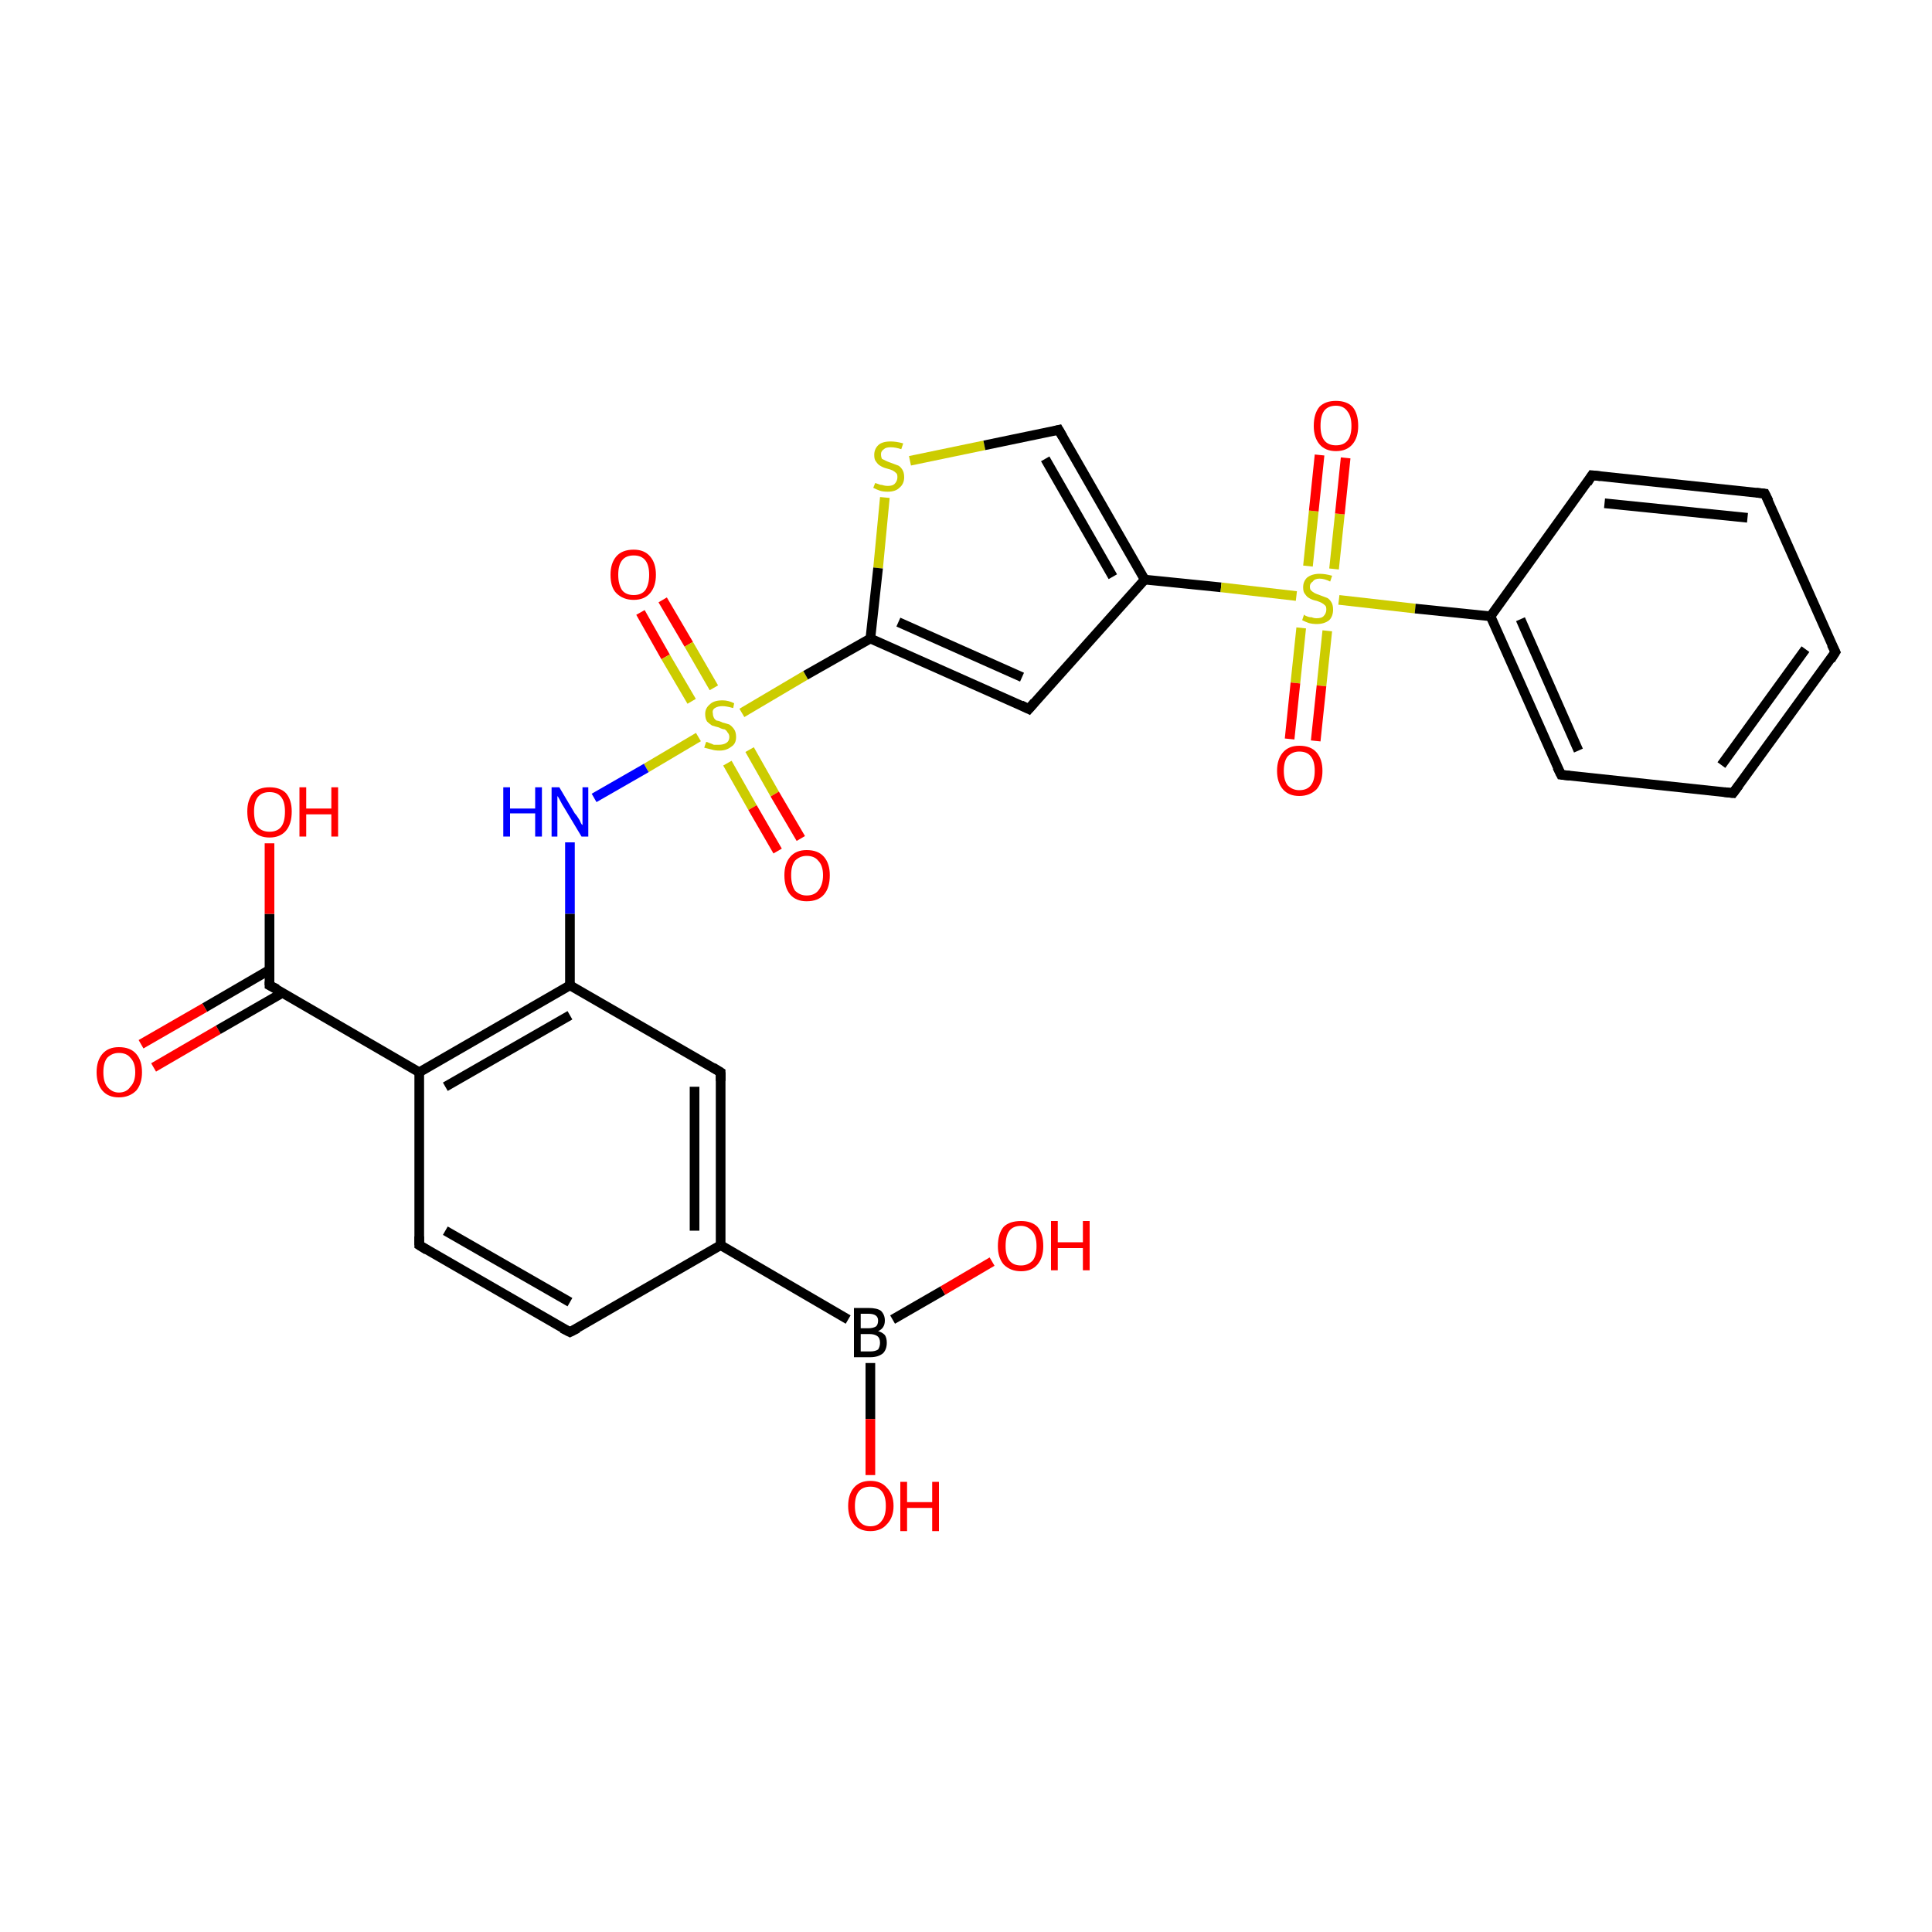 <?xml version='1.0' encoding='iso-8859-1'?>
<svg version='1.1' baseProfile='full'
              xmlns='http://www.w3.org/2000/svg'
                      xmlns:rdkit='http://www.rdkit.org/xml'
                      xmlns:xlink='http://www.w3.org/1999/xlink'
                  xml:space='preserve'
width='200px' height='200px' viewBox='0 0 200 200'>
<!-- END OF HEADER -->
<rect style='opacity:1.0;fill:#FFFFFF;stroke:none' width='200.0' height='200.0' x='0.0' y='0.0'> </rect>
<path class='bond-0 atom-10 atom-0' d='M 74.6,111.0 L 74.6,128.9' style='fill:none;fill-rule:evenodd;stroke:#000000;stroke-width:1.0px;stroke-linecap:butt;stroke-linejoin:miter;stroke-opacity:1' />
<path class='bond-0 atom-10 atom-0' d='M 71.9,112.5 L 71.9,127.4' style='fill:none;fill-rule:evenodd;stroke:#000000;stroke-width:1.0px;stroke-linecap:butt;stroke-linejoin:miter;stroke-opacity:1' />
<path class='bond-1 atom-0 atom-17' d='M 74.6,128.9 L 59.0,137.9' style='fill:none;fill-rule:evenodd;stroke:#000000;stroke-width:1.0px;stroke-linecap:butt;stroke-linejoin:miter;stroke-opacity:1' />
<path class='bond-2 atom-0 atom-29' d='M 74.6,128.9 L 87.8,136.6' style='fill:none;fill-rule:evenodd;stroke:#000000;stroke-width:1.0px;stroke-linecap:butt;stroke-linejoin:miter;stroke-opacity:1' />
<path class='bond-3 atom-22 atom-1' d='M 72.3,76.3 L 66.9,79.5' style='fill:none;fill-rule:evenodd;stroke:#CCCC00;stroke-width:1.0px;stroke-linecap:butt;stroke-linejoin:miter;stroke-opacity:1' />
<path class='bond-3 atom-22 atom-1' d='M 66.9,79.5 L 61.5,82.6' style='fill:none;fill-rule:evenodd;stroke:#0000FF;stroke-width:1.0px;stroke-linecap:butt;stroke-linejoin:miter;stroke-opacity:1' />
<path class='bond-4 atom-1 atom-11' d='M 59.0,87.2 L 59.0,94.6' style='fill:none;fill-rule:evenodd;stroke:#0000FF;stroke-width:1.0px;stroke-linecap:butt;stroke-linejoin:miter;stroke-opacity:1' />
<path class='bond-4 atom-1 atom-11' d='M 59.0,94.6 L 59.0,102.0' style='fill:none;fill-rule:evenodd;stroke:#000000;stroke-width:1.0px;stroke-linecap:butt;stroke-linejoin:miter;stroke-opacity:1' />
<path class='bond-5 atom-28 atom-2' d='M 154.3,63.8 L 161.6,80.2' style='fill:none;fill-rule:evenodd;stroke:#000000;stroke-width:1.0px;stroke-linecap:butt;stroke-linejoin:miter;stroke-opacity:1' />
<path class='bond-5 atom-28 atom-2' d='M 157.4,64.1 L 163.4,77.7' style='fill:none;fill-rule:evenodd;stroke:#000000;stroke-width:1.0px;stroke-linecap:butt;stroke-linejoin:miter;stroke-opacity:1' />
<path class='bond-6 atom-2 atom-3' d='M 161.6,80.2 L 179.4,82.1' style='fill:none;fill-rule:evenodd;stroke:#000000;stroke-width:1.0px;stroke-linecap:butt;stroke-linejoin:miter;stroke-opacity:1' />
<path class='bond-7 atom-4 atom-3' d='M 190.0,67.5 L 179.4,82.1' style='fill:none;fill-rule:evenodd;stroke:#000000;stroke-width:1.0px;stroke-linecap:butt;stroke-linejoin:miter;stroke-opacity:1' />
<path class='bond-7 atom-4 atom-3' d='M 186.9,67.2 L 178.2,79.2' style='fill:none;fill-rule:evenodd;stroke:#000000;stroke-width:1.0px;stroke-linecap:butt;stroke-linejoin:miter;stroke-opacity:1' />
<path class='bond-8 atom-5 atom-4' d='M 182.7,51.1 L 190.0,67.5' style='fill:none;fill-rule:evenodd;stroke:#000000;stroke-width:1.0px;stroke-linecap:butt;stroke-linejoin:miter;stroke-opacity:1' />
<path class='bond-9 atom-6 atom-5' d='M 164.8,49.2 L 182.7,51.1' style='fill:none;fill-rule:evenodd;stroke:#000000;stroke-width:1.0px;stroke-linecap:butt;stroke-linejoin:miter;stroke-opacity:1' />
<path class='bond-9 atom-6 atom-5' d='M 166.1,52.1 L 180.9,53.6' style='fill:none;fill-rule:evenodd;stroke:#000000;stroke-width:1.0px;stroke-linecap:butt;stroke-linejoin:miter;stroke-opacity:1' />
<path class='bond-10 atom-6 atom-28' d='M 164.8,49.2 L 154.3,63.8' style='fill:none;fill-rule:evenodd;stroke:#000000;stroke-width:1.0px;stroke-linecap:butt;stroke-linejoin:miter;stroke-opacity:1' />
<path class='bond-11 atom-18 atom-7' d='M 109.6,44.5 L 118.5,60.0' style='fill:none;fill-rule:evenodd;stroke:#000000;stroke-width:1.0px;stroke-linecap:butt;stroke-linejoin:miter;stroke-opacity:1' />
<path class='bond-11 atom-18 atom-7' d='M 108.2,47.5 L 115.2,59.7' style='fill:none;fill-rule:evenodd;stroke:#000000;stroke-width:1.0px;stroke-linecap:butt;stroke-linejoin:miter;stroke-opacity:1' />
<path class='bond-12 atom-8 atom-7' d='M 106.5,73.4 L 118.5,60.0' style='fill:none;fill-rule:evenodd;stroke:#000000;stroke-width:1.0px;stroke-linecap:butt;stroke-linejoin:miter;stroke-opacity:1' />
<path class='bond-13 atom-7 atom-25' d='M 118.5,60.0 L 126.4,60.8' style='fill:none;fill-rule:evenodd;stroke:#000000;stroke-width:1.0px;stroke-linecap:butt;stroke-linejoin:miter;stroke-opacity:1' />
<path class='bond-13 atom-7 atom-25' d='M 126.4,60.8 L 134.2,61.7' style='fill:none;fill-rule:evenodd;stroke:#CCCC00;stroke-width:1.0px;stroke-linecap:butt;stroke-linejoin:miter;stroke-opacity:1' />
<path class='bond-14 atom-14 atom-8' d='M 90.1,66.1 L 106.5,73.4' style='fill:none;fill-rule:evenodd;stroke:#000000;stroke-width:1.0px;stroke-linecap:butt;stroke-linejoin:miter;stroke-opacity:1' />
<path class='bond-14 atom-14 atom-8' d='M 93.0,64.4 L 105.8,70.1' style='fill:none;fill-rule:evenodd;stroke:#000000;stroke-width:1.0px;stroke-linecap:butt;stroke-linejoin:miter;stroke-opacity:1' />
<path class='bond-15 atom-29 atom-9' d='M 90.1,141.1 L 90.1,146.9' style='fill:none;fill-rule:evenodd;stroke:#000000;stroke-width:1.0px;stroke-linecap:butt;stroke-linejoin:miter;stroke-opacity:1' />
<path class='bond-15 atom-29 atom-9' d='M 90.1,146.9 L 90.1,152.7' style='fill:none;fill-rule:evenodd;stroke:#FF0000;stroke-width:1.0px;stroke-linecap:butt;stroke-linejoin:miter;stroke-opacity:1' />
<path class='bond-16 atom-11 atom-10' d='M 59.0,102.0 L 74.6,111.0' style='fill:none;fill-rule:evenodd;stroke:#000000;stroke-width:1.0px;stroke-linecap:butt;stroke-linejoin:miter;stroke-opacity:1' />
<path class='bond-17 atom-11 atom-12' d='M 59.0,102.0 L 43.4,111.0' style='fill:none;fill-rule:evenodd;stroke:#000000;stroke-width:1.0px;stroke-linecap:butt;stroke-linejoin:miter;stroke-opacity:1' />
<path class='bond-17 atom-11 atom-12' d='M 59.0,105.1 L 46.1,112.5' style='fill:none;fill-rule:evenodd;stroke:#000000;stroke-width:1.0px;stroke-linecap:butt;stroke-linejoin:miter;stroke-opacity:1' />
<path class='bond-18 atom-20 atom-12' d='M 27.9,102.0 L 43.4,111.0' style='fill:none;fill-rule:evenodd;stroke:#000000;stroke-width:1.0px;stroke-linecap:butt;stroke-linejoin:miter;stroke-opacity:1' />
<path class='bond-19 atom-12 atom-15' d='M 43.4,111.0 L 43.4,128.9' style='fill:none;fill-rule:evenodd;stroke:#000000;stroke-width:1.0px;stroke-linecap:butt;stroke-linejoin:miter;stroke-opacity:1' />
<path class='bond-20 atom-13 atom-22' d='M 68.6,62.1 L 71.3,66.7' style='fill:none;fill-rule:evenodd;stroke:#FF0000;stroke-width:1.0px;stroke-linecap:butt;stroke-linejoin:miter;stroke-opacity:1' />
<path class='bond-20 atom-13 atom-22' d='M 71.3,66.7 L 73.9,71.2' style='fill:none;fill-rule:evenodd;stroke:#CCCC00;stroke-width:1.0px;stroke-linecap:butt;stroke-linejoin:miter;stroke-opacity:1' />
<path class='bond-20 atom-13 atom-22' d='M 66.3,63.4 L 68.9,68.0' style='fill:none;fill-rule:evenodd;stroke:#FF0000;stroke-width:1.0px;stroke-linecap:butt;stroke-linejoin:miter;stroke-opacity:1' />
<path class='bond-20 atom-13 atom-22' d='M 68.9,68.0 L 71.6,72.6' style='fill:none;fill-rule:evenodd;stroke:#CCCC00;stroke-width:1.0px;stroke-linecap:butt;stroke-linejoin:miter;stroke-opacity:1' />
<path class='bond-21 atom-22 atom-14' d='M 76.8,73.8 L 83.4,69.9' style='fill:none;fill-rule:evenodd;stroke:#CCCC00;stroke-width:1.0px;stroke-linecap:butt;stroke-linejoin:miter;stroke-opacity:1' />
<path class='bond-21 atom-22 atom-14' d='M 83.4,69.9 L 90.1,66.1' style='fill:none;fill-rule:evenodd;stroke:#000000;stroke-width:1.0px;stroke-linecap:butt;stroke-linejoin:miter;stroke-opacity:1' />
<path class='bond-22 atom-26 atom-14' d='M 91.6,51.5 L 90.9,58.8' style='fill:none;fill-rule:evenodd;stroke:#CCCC00;stroke-width:1.0px;stroke-linecap:butt;stroke-linejoin:miter;stroke-opacity:1' />
<path class='bond-22 atom-26 atom-14' d='M 90.9,58.8 L 90.1,66.1' style='fill:none;fill-rule:evenodd;stroke:#000000;stroke-width:1.0px;stroke-linecap:butt;stroke-linejoin:miter;stroke-opacity:1' />
<path class='bond-23 atom-15 atom-17' d='M 43.4,128.9 L 59.0,137.9' style='fill:none;fill-rule:evenodd;stroke:#000000;stroke-width:1.0px;stroke-linecap:butt;stroke-linejoin:miter;stroke-opacity:1' />
<path class='bond-23 atom-15 atom-17' d='M 46.1,127.4 L 59.0,134.8' style='fill:none;fill-rule:evenodd;stroke:#000000;stroke-width:1.0px;stroke-linecap:butt;stroke-linejoin:miter;stroke-opacity:1' />
<path class='bond-24 atom-25 atom-16' d='M 138.1,58.9 L 138.7,53.2' style='fill:none;fill-rule:evenodd;stroke:#CCCC00;stroke-width:1.0px;stroke-linecap:butt;stroke-linejoin:miter;stroke-opacity:1' />
<path class='bond-24 atom-25 atom-16' d='M 138.7,53.2 L 139.3,47.4' style='fill:none;fill-rule:evenodd;stroke:#FF0000;stroke-width:1.0px;stroke-linecap:butt;stroke-linejoin:miter;stroke-opacity:1' />
<path class='bond-24 atom-25 atom-16' d='M 135.4,58.6 L 136.0,52.9' style='fill:none;fill-rule:evenodd;stroke:#CCCC00;stroke-width:1.0px;stroke-linecap:butt;stroke-linejoin:miter;stroke-opacity:1' />
<path class='bond-24 atom-25 atom-16' d='M 136.0,52.9 L 136.6,47.1' style='fill:none;fill-rule:evenodd;stroke:#FF0000;stroke-width:1.0px;stroke-linecap:butt;stroke-linejoin:miter;stroke-opacity:1' />
<path class='bond-25 atom-26 atom-18' d='M 94.2,47.7 L 101.9,46.1' style='fill:none;fill-rule:evenodd;stroke:#CCCC00;stroke-width:1.0px;stroke-linecap:butt;stroke-linejoin:miter;stroke-opacity:1' />
<path class='bond-25 atom-26 atom-18' d='M 101.9,46.1 L 109.6,44.5' style='fill:none;fill-rule:evenodd;stroke:#000000;stroke-width:1.0px;stroke-linecap:butt;stroke-linejoin:miter;stroke-opacity:1' />
<path class='bond-26 atom-22 atom-19' d='M 75.3,79.0 L 77.9,83.6' style='fill:none;fill-rule:evenodd;stroke:#CCCC00;stroke-width:1.0px;stroke-linecap:butt;stroke-linejoin:miter;stroke-opacity:1' />
<path class='bond-26 atom-22 atom-19' d='M 77.9,83.6 L 80.5,88.1' style='fill:none;fill-rule:evenodd;stroke:#FF0000;stroke-width:1.0px;stroke-linecap:butt;stroke-linejoin:miter;stroke-opacity:1' />
<path class='bond-26 atom-22 atom-19' d='M 77.6,77.6 L 80.2,82.2' style='fill:none;fill-rule:evenodd;stroke:#CCCC00;stroke-width:1.0px;stroke-linecap:butt;stroke-linejoin:miter;stroke-opacity:1' />
<path class='bond-26 atom-22 atom-19' d='M 80.2,82.2 L 82.9,86.8' style='fill:none;fill-rule:evenodd;stroke:#FF0000;stroke-width:1.0px;stroke-linecap:butt;stroke-linejoin:miter;stroke-opacity:1' />
<path class='bond-27 atom-21 atom-20' d='M 14.6,108.1 L 21.2,104.3' style='fill:none;fill-rule:evenodd;stroke:#FF0000;stroke-width:1.0px;stroke-linecap:butt;stroke-linejoin:miter;stroke-opacity:1' />
<path class='bond-27 atom-21 atom-20' d='M 21.2,104.3 L 27.9,100.4' style='fill:none;fill-rule:evenodd;stroke:#000000;stroke-width:1.0px;stroke-linecap:butt;stroke-linejoin:miter;stroke-opacity:1' />
<path class='bond-27 atom-21 atom-20' d='M 15.9,110.5 L 22.6,106.6' style='fill:none;fill-rule:evenodd;stroke:#FF0000;stroke-width:1.0px;stroke-linecap:butt;stroke-linejoin:miter;stroke-opacity:1' />
<path class='bond-27 atom-21 atom-20' d='M 22.6,106.6 L 29.2,102.8' style='fill:none;fill-rule:evenodd;stroke:#000000;stroke-width:1.0px;stroke-linecap:butt;stroke-linejoin:miter;stroke-opacity:1' />
<path class='bond-28 atom-20 atom-23' d='M 27.9,102.0 L 27.9,94.6' style='fill:none;fill-rule:evenodd;stroke:#000000;stroke-width:1.0px;stroke-linecap:butt;stroke-linejoin:miter;stroke-opacity:1' />
<path class='bond-28 atom-20 atom-23' d='M 27.9,94.6 L 27.9,87.3' style='fill:none;fill-rule:evenodd;stroke:#FF0000;stroke-width:1.0px;stroke-linecap:butt;stroke-linejoin:miter;stroke-opacity:1' />
<path class='bond-29 atom-29 atom-24' d='M 92.4,136.6 L 97.6,133.6' style='fill:none;fill-rule:evenodd;stroke:#000000;stroke-width:1.0px;stroke-linecap:butt;stroke-linejoin:miter;stroke-opacity:1' />
<path class='bond-29 atom-29 atom-24' d='M 97.6,133.6 L 102.7,130.6' style='fill:none;fill-rule:evenodd;stroke:#FF0000;stroke-width:1.0px;stroke-linecap:butt;stroke-linejoin:miter;stroke-opacity:1' />
<path class='bond-30 atom-25 atom-27' d='M 134.7,65.0 L 134.1,70.7' style='fill:none;fill-rule:evenodd;stroke:#CCCC00;stroke-width:1.0px;stroke-linecap:butt;stroke-linejoin:miter;stroke-opacity:1' />
<path class='bond-30 atom-25 atom-27' d='M 134.1,70.7 L 133.5,76.5' style='fill:none;fill-rule:evenodd;stroke:#FF0000;stroke-width:1.0px;stroke-linecap:butt;stroke-linejoin:miter;stroke-opacity:1' />
<path class='bond-30 atom-25 atom-27' d='M 137.4,65.3 L 136.8,71.0' style='fill:none;fill-rule:evenodd;stroke:#CCCC00;stroke-width:1.0px;stroke-linecap:butt;stroke-linejoin:miter;stroke-opacity:1' />
<path class='bond-30 atom-25 atom-27' d='M 136.8,71.0 L 136.2,76.7' style='fill:none;fill-rule:evenodd;stroke:#FF0000;stroke-width:1.0px;stroke-linecap:butt;stroke-linejoin:miter;stroke-opacity:1' />
<path class='bond-31 atom-25 atom-28' d='M 138.6,62.1 L 146.5,63.0' style='fill:none;fill-rule:evenodd;stroke:#CCCC00;stroke-width:1.0px;stroke-linecap:butt;stroke-linejoin:miter;stroke-opacity:1' />
<path class='bond-31 atom-25 atom-28' d='M 146.5,63.0 L 154.3,63.8' style='fill:none;fill-rule:evenodd;stroke:#000000;stroke-width:1.0px;stroke-linecap:butt;stroke-linejoin:miter;stroke-opacity:1' />
<path d='M 161.2,79.4 L 161.6,80.2 L 162.5,80.3' style='fill:none;stroke:#000000;stroke-width:1.0px;stroke-linecap:butt;stroke-linejoin:miter;stroke-miterlimit:10;stroke-opacity:1;' />
<path d='M 178.5,82.0 L 179.4,82.1 L 180.0,81.3' style='fill:none;stroke:#000000;stroke-width:1.0px;stroke-linecap:butt;stroke-linejoin:miter;stroke-miterlimit:10;stroke-opacity:1;' />
<path d='M 189.5,68.3 L 190.0,67.5 L 189.6,66.7' style='fill:none;stroke:#000000;stroke-width:1.0px;stroke-linecap:butt;stroke-linejoin:miter;stroke-miterlimit:10;stroke-opacity:1;' />
<path d='M 183.1,51.9 L 182.7,51.1 L 181.8,51.0' style='fill:none;stroke:#000000;stroke-width:1.0px;stroke-linecap:butt;stroke-linejoin:miter;stroke-miterlimit:10;stroke-opacity:1;' />
<path d='M 165.7,49.3 L 164.8,49.2 L 164.3,50.0' style='fill:none;stroke:#000000;stroke-width:1.0px;stroke-linecap:butt;stroke-linejoin:miter;stroke-miterlimit:10;stroke-opacity:1;' />
<path d='M 107.1,72.7 L 106.5,73.4 L 105.7,73.0' style='fill:none;stroke:#000000;stroke-width:1.0px;stroke-linecap:butt;stroke-linejoin:miter;stroke-miterlimit:10;stroke-opacity:1;' />
<path d='M 74.6,111.9 L 74.6,111.0 L 73.8,110.5' style='fill:none;stroke:#000000;stroke-width:1.0px;stroke-linecap:butt;stroke-linejoin:miter;stroke-miterlimit:10;stroke-opacity:1;' />
<path d='M 43.4,128.0 L 43.4,128.9 L 44.2,129.4' style='fill:none;stroke:#000000;stroke-width:1.0px;stroke-linecap:butt;stroke-linejoin:miter;stroke-miterlimit:10;stroke-opacity:1;' />
<path d='M 59.8,137.5 L 59.0,137.9 L 58.2,137.5' style='fill:none;stroke:#000000;stroke-width:1.0px;stroke-linecap:butt;stroke-linejoin:miter;stroke-miterlimit:10;stroke-opacity:1;' />
<path d='M 110.0,45.2 L 109.6,44.5 L 109.2,44.6' style='fill:none;stroke:#000000;stroke-width:1.0px;stroke-linecap:butt;stroke-linejoin:miter;stroke-miterlimit:10;stroke-opacity:1;' />
<path d='M 28.7,102.4 L 27.9,102.0 L 27.9,101.6' style='fill:none;stroke:#000000;stroke-width:1.0px;stroke-linecap:butt;stroke-linejoin:miter;stroke-miterlimit:10;stroke-opacity:1;' />
<path class='atom-1' d='M 52.1 81.5
L 52.8 81.5
L 52.8 83.7
L 55.4 83.7
L 55.4 81.5
L 56.1 81.5
L 56.1 86.6
L 55.4 86.6
L 55.4 84.2
L 52.8 84.2
L 52.8 86.6
L 52.1 86.6
L 52.1 81.5
' fill='#0000FF'/>
<path class='atom-1' d='M 57.9 81.5
L 59.5 84.2
Q 59.7 84.4, 60.0 84.9
Q 60.2 85.4, 60.3 85.4
L 60.3 81.5
L 60.9 81.5
L 60.9 86.6
L 60.2 86.6
L 58.4 83.6
Q 58.2 83.3, 58.0 82.9
Q 57.8 82.5, 57.7 82.4
L 57.7 86.6
L 57.1 86.6
L 57.1 81.5
L 57.9 81.5
' fill='#0000FF'/>
<path class='atom-9' d='M 87.8 155.9
Q 87.8 154.7, 88.4 154.0
Q 89.0 153.3, 90.1 153.3
Q 91.2 153.3, 91.8 154.0
Q 92.5 154.7, 92.5 155.9
Q 92.5 157.1, 91.8 157.8
Q 91.2 158.5, 90.1 158.5
Q 89.0 158.5, 88.4 157.8
Q 87.8 157.1, 87.8 155.9
M 90.1 158.0
Q 90.9 158.0, 91.3 157.4
Q 91.7 156.9, 91.7 155.9
Q 91.7 154.9, 91.3 154.4
Q 90.9 153.9, 90.1 153.9
Q 89.3 153.9, 88.9 154.4
Q 88.5 154.9, 88.5 155.9
Q 88.5 156.9, 88.9 157.4
Q 89.3 158.0, 90.1 158.0
' fill='#FF0000'/>
<path class='atom-9' d='M 93.2 153.4
L 93.9 153.4
L 93.9 155.5
L 96.5 155.5
L 96.5 153.4
L 97.2 153.4
L 97.2 158.5
L 96.5 158.5
L 96.5 156.1
L 93.9 156.1
L 93.9 158.5
L 93.2 158.5
L 93.2 153.4
' fill='#FF0000'/>
<path class='atom-13' d='M 63.2 59.5
Q 63.2 58.3, 63.8 57.6
Q 64.4 56.9, 65.6 56.9
Q 66.7 56.9, 67.3 57.6
Q 67.9 58.3, 67.9 59.5
Q 67.9 60.7, 67.3 61.4
Q 66.7 62.1, 65.6 62.1
Q 64.5 62.1, 63.8 61.4
Q 63.2 60.8, 63.2 59.5
M 65.6 61.6
Q 66.4 61.6, 66.8 61.1
Q 67.2 60.5, 67.2 59.5
Q 67.2 58.5, 66.8 58.0
Q 66.4 57.5, 65.6 57.5
Q 64.8 57.5, 64.4 58.0
Q 64.0 58.5, 64.0 59.5
Q 64.0 60.5, 64.4 61.1
Q 64.8 61.6, 65.6 61.6
' fill='#FF0000'/>
<path class='atom-16' d='M 136.0 44.1
Q 136.0 42.8, 136.6 42.1
Q 137.2 41.5, 138.3 41.5
Q 139.4 41.5, 140.0 42.1
Q 140.6 42.8, 140.6 44.1
Q 140.6 45.3, 140.0 46.0
Q 139.4 46.7, 138.3 46.7
Q 137.2 46.7, 136.6 46.0
Q 136.0 45.3, 136.0 44.1
M 138.3 46.1
Q 139.1 46.1, 139.5 45.6
Q 139.9 45.1, 139.9 44.1
Q 139.9 43.1, 139.5 42.6
Q 139.1 42.0, 138.3 42.0
Q 137.5 42.0, 137.1 42.5
Q 136.7 43.0, 136.7 44.1
Q 136.7 45.1, 137.1 45.6
Q 137.5 46.1, 138.3 46.1
' fill='#FF0000'/>
<path class='atom-19' d='M 81.2 90.6
Q 81.2 89.4, 81.8 88.7
Q 82.4 88.0, 83.5 88.0
Q 84.7 88.0, 85.3 88.7
Q 85.9 89.4, 85.9 90.6
Q 85.9 91.9, 85.3 92.6
Q 84.7 93.3, 83.5 93.3
Q 82.4 93.3, 81.8 92.6
Q 81.2 91.9, 81.2 90.6
M 83.5 92.7
Q 84.3 92.7, 84.7 92.2
Q 85.2 91.6, 85.2 90.6
Q 85.2 89.6, 84.7 89.1
Q 84.3 88.6, 83.5 88.6
Q 82.8 88.6, 82.3 89.1
Q 81.9 89.6, 81.9 90.6
Q 81.9 91.6, 82.3 92.2
Q 82.8 92.7, 83.5 92.7
' fill='#FF0000'/>
<path class='atom-21' d='M 10.0 111.0
Q 10.0 109.8, 10.6 109.1
Q 11.2 108.4, 12.3 108.4
Q 13.5 108.4, 14.1 109.1
Q 14.7 109.8, 14.7 111.0
Q 14.7 112.2, 14.1 112.9
Q 13.4 113.6, 12.3 113.6
Q 11.2 113.6, 10.6 112.9
Q 10.0 112.2, 10.0 111.0
M 12.3 113.1
Q 13.1 113.1, 13.5 112.5
Q 14.0 112.0, 14.0 111.0
Q 14.0 110.0, 13.5 109.5
Q 13.1 109.0, 12.3 109.0
Q 11.6 109.0, 11.1 109.5
Q 10.7 110.0, 10.7 111.0
Q 10.7 112.0, 11.1 112.5
Q 11.6 113.1, 12.3 113.1
' fill='#FF0000'/>
<path class='atom-22' d='M 73.1 76.8
Q 73.2 76.8, 73.4 76.9
Q 73.7 77.0, 73.9 77.1
Q 74.2 77.1, 74.4 77.1
Q 74.9 77.1, 75.2 76.9
Q 75.5 76.7, 75.5 76.3
Q 75.5 76.0, 75.3 75.8
Q 75.2 75.6, 75.0 75.5
Q 74.8 75.5, 74.4 75.3
Q 74.0 75.2, 73.7 75.1
Q 73.4 74.9, 73.2 74.7
Q 73.0 74.4, 73.0 73.9
Q 73.0 73.3, 73.5 72.9
Q 73.9 72.5, 74.8 72.5
Q 75.4 72.5, 76.0 72.8
L 75.9 73.3
Q 75.2 73.1, 74.8 73.1
Q 74.3 73.1, 74.0 73.3
Q 73.7 73.5, 73.8 73.9
Q 73.8 74.1, 73.9 74.3
Q 74.0 74.5, 74.2 74.6
Q 74.4 74.6, 74.8 74.8
Q 75.2 74.9, 75.5 75.0
Q 75.8 75.2, 76.0 75.5
Q 76.2 75.8, 76.2 76.3
Q 76.2 77.0, 75.7 77.3
Q 75.2 77.7, 74.5 77.7
Q 74.0 77.7, 73.7 77.6
Q 73.3 77.5, 72.9 77.4
L 73.1 76.8
' fill='#CCCC00'/>
<path class='atom-23' d='M 25.6 84.0
Q 25.6 82.8, 26.2 82.1
Q 26.8 81.5, 27.9 81.5
Q 29.0 81.5, 29.6 82.1
Q 30.2 82.8, 30.2 84.0
Q 30.2 85.3, 29.6 86.0
Q 29.0 86.7, 27.9 86.7
Q 26.8 86.7, 26.2 86.0
Q 25.6 85.3, 25.6 84.0
M 27.9 86.1
Q 28.7 86.1, 29.1 85.6
Q 29.5 85.1, 29.5 84.0
Q 29.5 83.0, 29.1 82.5
Q 28.7 82.0, 27.9 82.0
Q 27.1 82.0, 26.7 82.5
Q 26.3 83.0, 26.3 84.0
Q 26.3 85.1, 26.7 85.6
Q 27.1 86.1, 27.9 86.1
' fill='#FF0000'/>
<path class='atom-23' d='M 31.0 81.5
L 31.7 81.5
L 31.7 83.7
L 34.3 83.7
L 34.3 81.5
L 35.0 81.5
L 35.0 86.6
L 34.3 86.6
L 34.3 84.3
L 31.7 84.3
L 31.7 86.6
L 31.0 86.6
L 31.0 81.5
' fill='#FF0000'/>
<path class='atom-24' d='M 103.3 129.0
Q 103.3 127.7, 103.9 127.0
Q 104.5 126.4, 105.7 126.4
Q 106.8 126.4, 107.4 127.0
Q 108.0 127.7, 108.0 129.0
Q 108.0 130.2, 107.4 130.9
Q 106.8 131.6, 105.7 131.6
Q 104.6 131.6, 103.9 130.9
Q 103.3 130.2, 103.3 129.0
M 105.7 131.0
Q 106.4 131.0, 106.9 130.5
Q 107.3 130.0, 107.3 129.0
Q 107.3 128.0, 106.9 127.5
Q 106.4 126.9, 105.7 126.9
Q 104.9 126.9, 104.5 127.4
Q 104.1 127.9, 104.1 129.0
Q 104.1 130.0, 104.5 130.5
Q 104.9 131.0, 105.7 131.0
' fill='#FF0000'/>
<path class='atom-24' d='M 108.8 126.4
L 109.5 126.4
L 109.5 128.6
L 112.1 128.6
L 112.1 126.4
L 112.8 126.4
L 112.8 131.5
L 112.1 131.5
L 112.1 129.2
L 109.5 129.2
L 109.5 131.5
L 108.8 131.5
L 108.8 126.4
' fill='#FF0000'/>
<path class='atom-25' d='M 135.0 63.6
Q 135.0 63.7, 135.3 63.8
Q 135.5 63.9, 135.8 63.9
Q 136.0 64.0, 136.3 64.0
Q 136.8 64.0, 137.0 63.8
Q 137.3 63.5, 137.3 63.1
Q 137.3 62.8, 137.2 62.7
Q 137.0 62.5, 136.8 62.4
Q 136.6 62.3, 136.3 62.2
Q 135.8 62.1, 135.5 61.9
Q 135.3 61.8, 135.1 61.5
Q 134.9 61.3, 134.9 60.8
Q 134.9 60.2, 135.3 59.8
Q 135.8 59.4, 136.6 59.4
Q 137.2 59.4, 137.9 59.6
L 137.7 60.2
Q 137.1 59.9, 136.6 59.9
Q 136.1 59.9, 135.9 60.2
Q 135.6 60.4, 135.6 60.7
Q 135.6 61.0, 135.7 61.1
Q 135.9 61.3, 136.1 61.4
Q 136.3 61.5, 136.6 61.6
Q 137.1 61.8, 137.4 61.9
Q 137.6 62.0, 137.8 62.3
Q 138.0 62.6, 138.0 63.1
Q 138.0 63.8, 137.6 64.2
Q 137.1 64.6, 136.3 64.6
Q 135.9 64.6, 135.5 64.5
Q 135.2 64.4, 134.8 64.2
L 135.0 63.6
' fill='#CCCC00'/>
<path class='atom-26' d='M 90.6 50.0
Q 90.6 50.0, 90.9 50.1
Q 91.1 50.2, 91.3 50.2
Q 91.6 50.3, 91.9 50.3
Q 92.4 50.3, 92.6 50.1
Q 92.9 49.8, 92.9 49.4
Q 92.9 49.1, 92.8 49.0
Q 92.6 48.8, 92.4 48.7
Q 92.2 48.6, 91.8 48.5
Q 91.4 48.4, 91.1 48.2
Q 90.9 48.1, 90.7 47.8
Q 90.5 47.6, 90.5 47.1
Q 90.5 46.5, 90.9 46.1
Q 91.3 45.7, 92.2 45.7
Q 92.8 45.7, 93.5 45.9
L 93.3 46.5
Q 92.7 46.3, 92.2 46.3
Q 91.7 46.3, 91.5 46.5
Q 91.2 46.7, 91.2 47.0
Q 91.2 47.3, 91.3 47.5
Q 91.5 47.6, 91.7 47.7
Q 91.9 47.8, 92.2 47.9
Q 92.7 48.1, 93.0 48.2
Q 93.2 48.3, 93.4 48.6
Q 93.6 48.9, 93.6 49.4
Q 93.6 50.1, 93.1 50.5
Q 92.7 50.9, 91.9 50.9
Q 91.4 50.9, 91.1 50.8
Q 90.8 50.7, 90.4 50.5
L 90.6 50.0
' fill='#CCCC00'/>
<path class='atom-27' d='M 132.2 79.8
Q 132.2 78.6, 132.8 77.9
Q 133.4 77.2, 134.5 77.2
Q 135.7 77.2, 136.3 77.9
Q 136.9 78.6, 136.9 79.8
Q 136.9 81.0, 136.3 81.7
Q 135.6 82.4, 134.5 82.4
Q 133.4 82.4, 132.8 81.7
Q 132.2 81.0, 132.2 79.8
M 134.5 81.8
Q 135.3 81.8, 135.7 81.3
Q 136.1 80.8, 136.1 79.8
Q 136.1 78.8, 135.7 78.3
Q 135.3 77.8, 134.5 77.8
Q 133.8 77.8, 133.3 78.3
Q 132.9 78.8, 132.9 79.8
Q 132.9 80.8, 133.3 81.3
Q 133.8 81.8, 134.5 81.8
' fill='#FF0000'/>
<path class='atom-29' d='M 90.9 137.8
Q 91.3 137.9, 91.6 138.2
Q 91.8 138.5, 91.8 139.0
Q 91.8 139.7, 91.4 140.1
Q 90.9 140.5, 90.1 140.5
L 88.4 140.5
L 88.4 135.4
L 89.9 135.4
Q 90.8 135.4, 91.2 135.7
Q 91.6 136.1, 91.6 136.7
Q 91.6 137.5, 90.9 137.8
M 89.1 136.0
L 89.1 137.5
L 89.9 137.5
Q 90.4 137.5, 90.7 137.3
Q 90.9 137.1, 90.9 136.7
Q 90.9 136.0, 89.9 136.0
L 89.1 136.0
M 90.1 139.9
Q 90.6 139.9, 90.9 139.7
Q 91.1 139.4, 91.1 139.0
Q 91.1 138.5, 90.8 138.3
Q 90.5 138.1, 90.0 138.1
L 89.1 138.1
L 89.1 139.9
L 90.1 139.9
' fill='#000000'/>
</svg>
